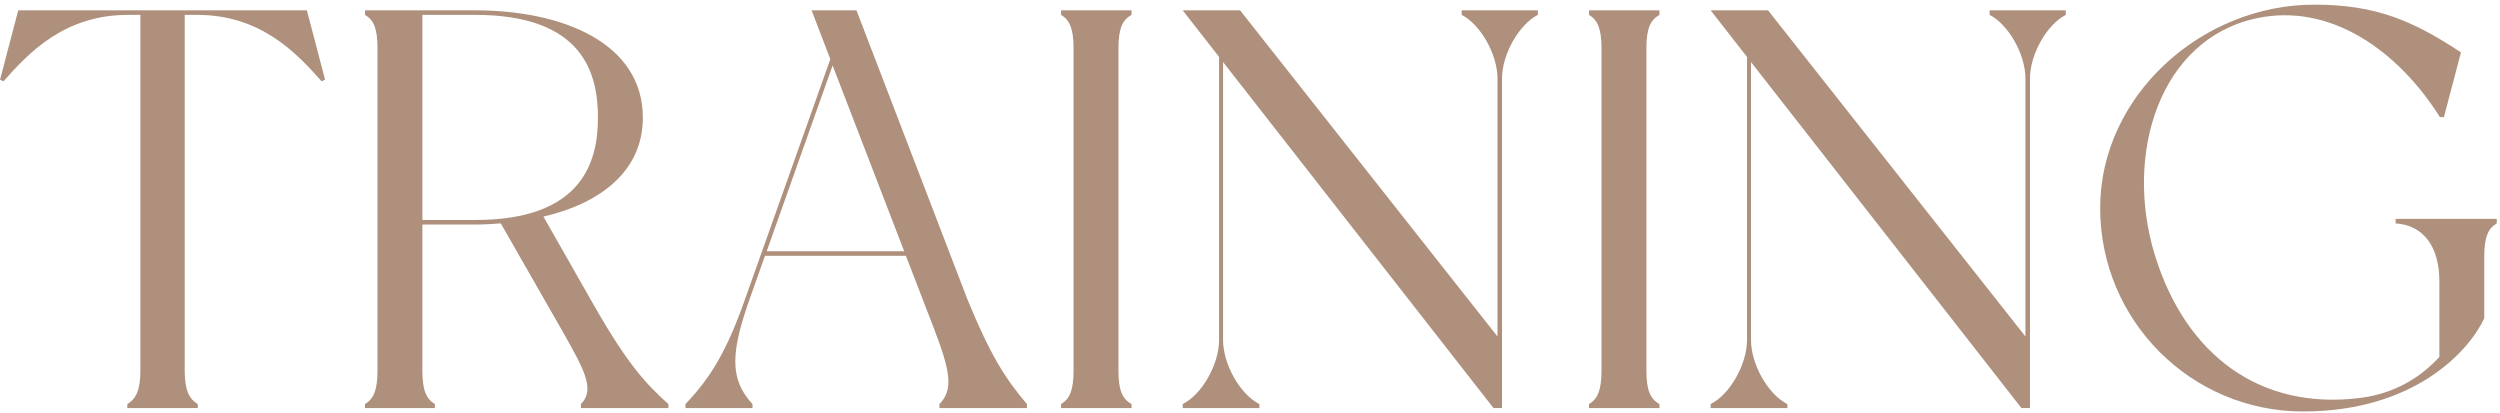 <?xml version="1.0" encoding="UTF-8"?> <svg xmlns="http://www.w3.org/2000/svg" width="484" height="80" viewBox="0 0 484 80" fill="none"> <path d="M59.41 2H3.53L0.01 15.42L0.67 15.75C5.62 10.14 12.55 2.88 24.76 2.88H27.18V71.74C27.18 75.59 26.3 77.24 24.65 78.23C24.65 78.45 24.65 79 24.65 79H38.29C38.29 79 38.29 78.45 38.29 78.23C36.64 77.24 35.76 75.59 35.76 71.74V2.88H38.18C50.39 2.88 57.32 10.14 62.27 15.75L62.93 15.42L59.41 2ZM115.104 59.31L105.204 41.93C116.204 39.4 124.454 33.13 124.454 22.79C124.454 8.38 109.054 2 92.004 2H70.664C70.664 2 70.664 2.66 70.664 2.88C72.314 3.87 73.084 5.41 73.084 9.37V71.74C73.084 75.59 72.314 77.24 70.664 78.23C70.664 78.45 70.664 79 70.664 79H84.194C84.194 79 84.194 78.45 84.194 78.23C82.544 77.24 81.774 75.59 81.774 71.74V43.47H92.004C93.654 43.47 95.304 43.36 96.954 43.25L108.724 63.82C113.014 71.41 115.324 75.37 112.464 78.23V79H129.404V78.23C125.114 74.38 121.594 70.64 115.104 59.31ZM92.004 42.59H81.774V2.88H92.004C112.904 2.88 115.764 14.21 115.764 22.79C115.764 31.26 112.794 42.59 92.004 42.59ZM198.812 78.23C194.632 73.28 191.772 68.88 187.262 57.88L165.812 2H157.122L160.752 11.46L144.252 57.88C140.622 68.22 137.432 73.28 132.702 78.23V79H145.682V78.23C141.062 73.28 141.612 67.89 145.132 57.88L148.102 49.52H175.382L180.772 63.49C183.852 71.52 184.732 75.37 181.872 78.23V79H198.812V78.23ZM148.432 48.64L161.192 12.67L175.052 48.64H148.432ZM219.062 2.88C219.062 2.66 219.062 2 219.062 2H205.422C205.422 2 205.422 2.66 205.422 2.88C207.072 3.87 207.842 5.52 207.842 9.37V71.74C207.842 75.59 207.072 77.24 205.422 78.23C205.422 78.45 205.422 79 205.422 79H219.062C219.062 79 219.062 78.45 219.062 78.23C217.302 77.24 216.532 75.59 216.532 71.74V9.37C216.532 5.52 217.302 3.87 219.062 2.88ZM282.983 2C282.983 2 282.983 2.66 282.983 2.88C286.613 4.75 289.913 10.47 289.913 15.2V65.14L240.083 2H228.973L236.013 11.02V65.8C236.013 70.53 232.713 76.36 228.973 78.23C228.973 78.45 228.973 79 228.973 79H243.823C243.823 79 243.823 78.45 243.823 78.23C240.083 76.36 236.783 70.53 236.783 65.8V12.01L289.143 79H290.793V15.2C290.793 10.47 294.093 4.75 297.723 2.88C297.723 2.66 297.723 2 297.723 2H282.983ZM321.272 2.88C321.272 2.66 321.272 2 321.272 2H307.632C307.632 2 307.632 2.66 307.632 2.88C309.282 3.87 310.052 5.52 310.052 9.37V71.74C310.052 75.59 309.282 77.24 307.632 78.23C307.632 78.45 307.632 79 307.632 79H321.272C321.272 79 321.272 78.45 321.272 78.23C319.512 77.24 318.742 75.59 318.742 71.74V9.37C318.742 5.52 319.512 3.87 321.272 2.88ZM385.193 2C385.193 2 385.193 2.66 385.193 2.88C388.823 4.75 392.123 10.47 392.123 15.2V65.14L342.293 2H331.183L338.223 11.02V65.8C338.223 70.53 334.923 76.36 331.183 78.23C331.183 78.45 331.183 79 331.183 79H346.033C346.033 79 346.033 78.45 346.033 78.23C342.293 76.36 338.993 70.53 338.993 65.8V12.01L391.353 79H393.003V15.2C393.003 10.47 396.303 4.75 399.933 2.88C399.933 2.66 399.933 2 399.933 2H385.193ZM463.793 42.37C463.793 42.37 463.793 42.59 463.793 43.25C469.183 43.58 472.263 47.76 472.263 54.47V69.1C468.633 73.06 463.683 76.14 457.083 77.02C437.503 79.55 423.093 68.66 417.153 49.3C411.213 29.83 418.033 7.61 436.843 3.54C451.253 0.46 464.343 9.92 472.373 22.68H473.143L476.443 10.14C467.093 3.98 459.943 0.9 448.063 0.9C426.283 0.9 406.593 18.5 406.593 40.28C406.593 62.06 424.193 79.66 445.863 79.66C467.423 79.66 477.983 68 480.953 61.62V49.74C480.953 45.78 481.723 44.24 483.373 43.25C483.373 43.03 483.373 42.37 483.373 42.37H463.793Z" fill="#AE907D"></path> </svg> 